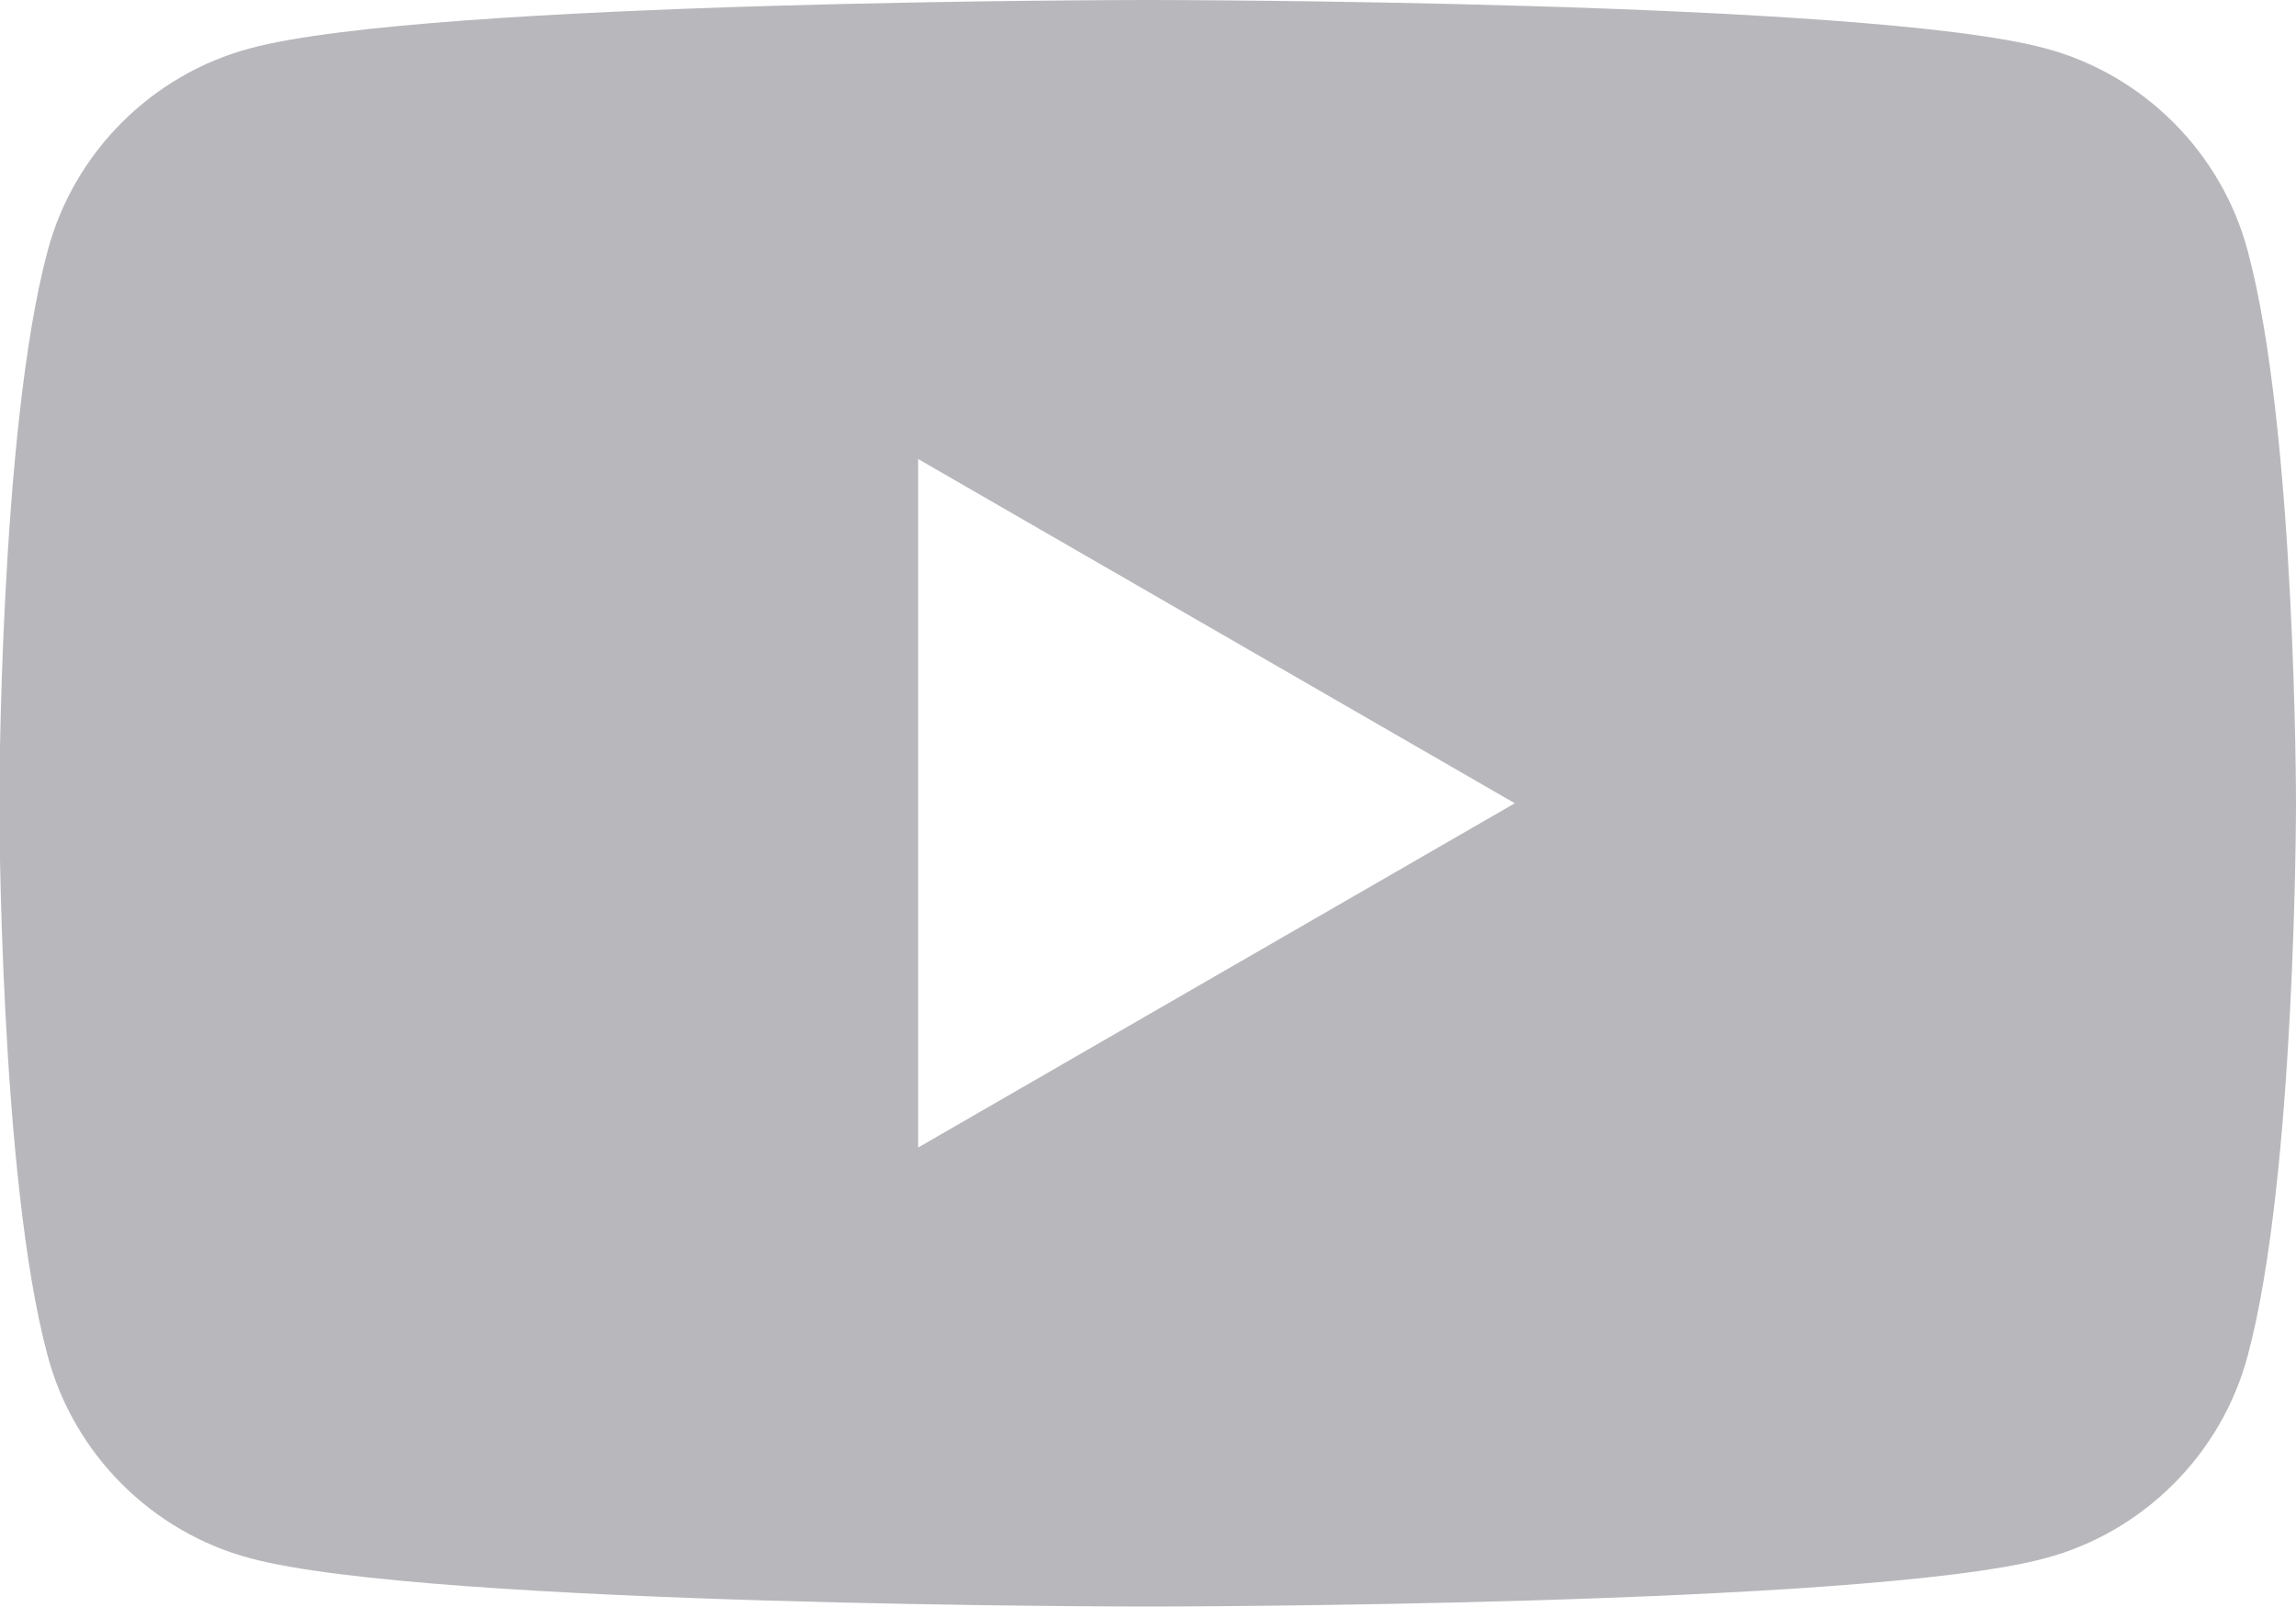 <?xml version="1.0" encoding="UTF-8"?>
<svg id="_レイヤー_2" data-name="レイヤー 2" xmlns="http://www.w3.org/2000/svg" viewBox="0 0 35.21 24.64">
  <defs>
    <style>
      .cls-1 {
        fill: #b8b7bb;
      }
    </style>
  </defs>
  <g id="_レイヤー_1-2" data-name="レイヤー 1">
    <path class="cls-1" d="M34.47,3.85c-.4-1.51-1.6-2.71-3.11-3.11-2.75-.74-13.76-.74-13.76-.74,0,0-11.01,0-13.76.74-1.51.4-2.71,1.6-3.11,3.11-.74,2.75-.74,8.47-.74,8.47,0,0,0,5.73.74,8.47.4,1.51,1.6,2.71,3.11,3.11,2.75.74,13.76.74,13.76.74,0,0,11.01,0,13.76-.74,1.51-.4,2.71-1.6,3.11-3.11.74-2.75.74-8.47.74-8.47,0,0,0-5.73-.74-8.47ZM14.08,17.6h0s0,0,0,0V7.04l9.15,5.28h0s0,0,0,0l-9.15,5.28Z"/>
  </g>
</svg>